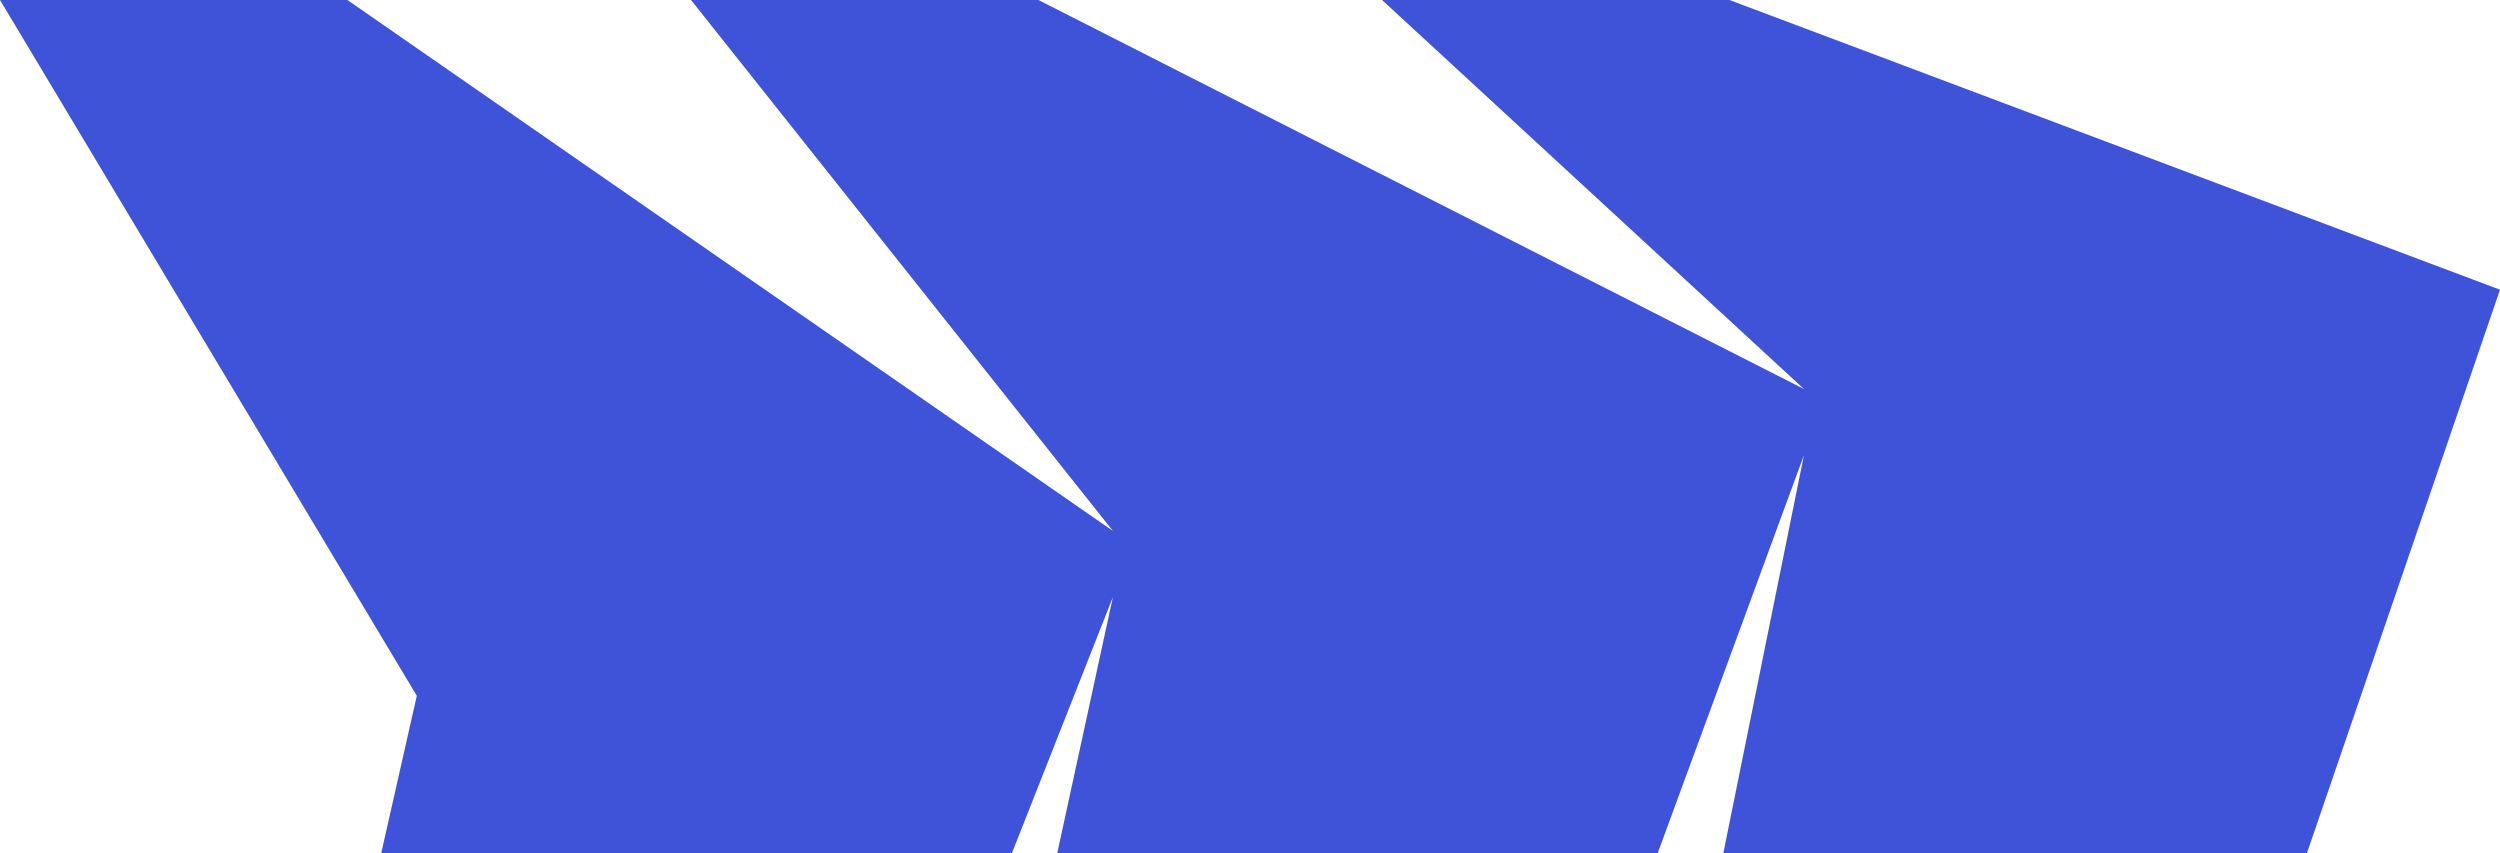 <svg width="1430" height="488" viewBox="0 0 1430 488" fill="none" xmlns="http://www.w3.org/2000/svg">
    <g clip-path="url(#clip0)">
        <path fill-rule="evenodd" clip-rule="evenodd" d="M989.25 0H790.53L1031.84 222.505L593.985 0H395.265L636.572 303.681L198.714 0H0L238.415 397.995L0 1452H198.714L636.572 341.557L395.265 1452H593.985L1031.84 260.38L790.53 1452H989.25L1430 165.72L989.25 0Z" fill="#3F53D9"/>
    </g>
    <defs>
    <clipPath id="clip0">
        <rect width="1430" height="488" fill="white"/>
    </clipPath>
    </defs>
</svg>
